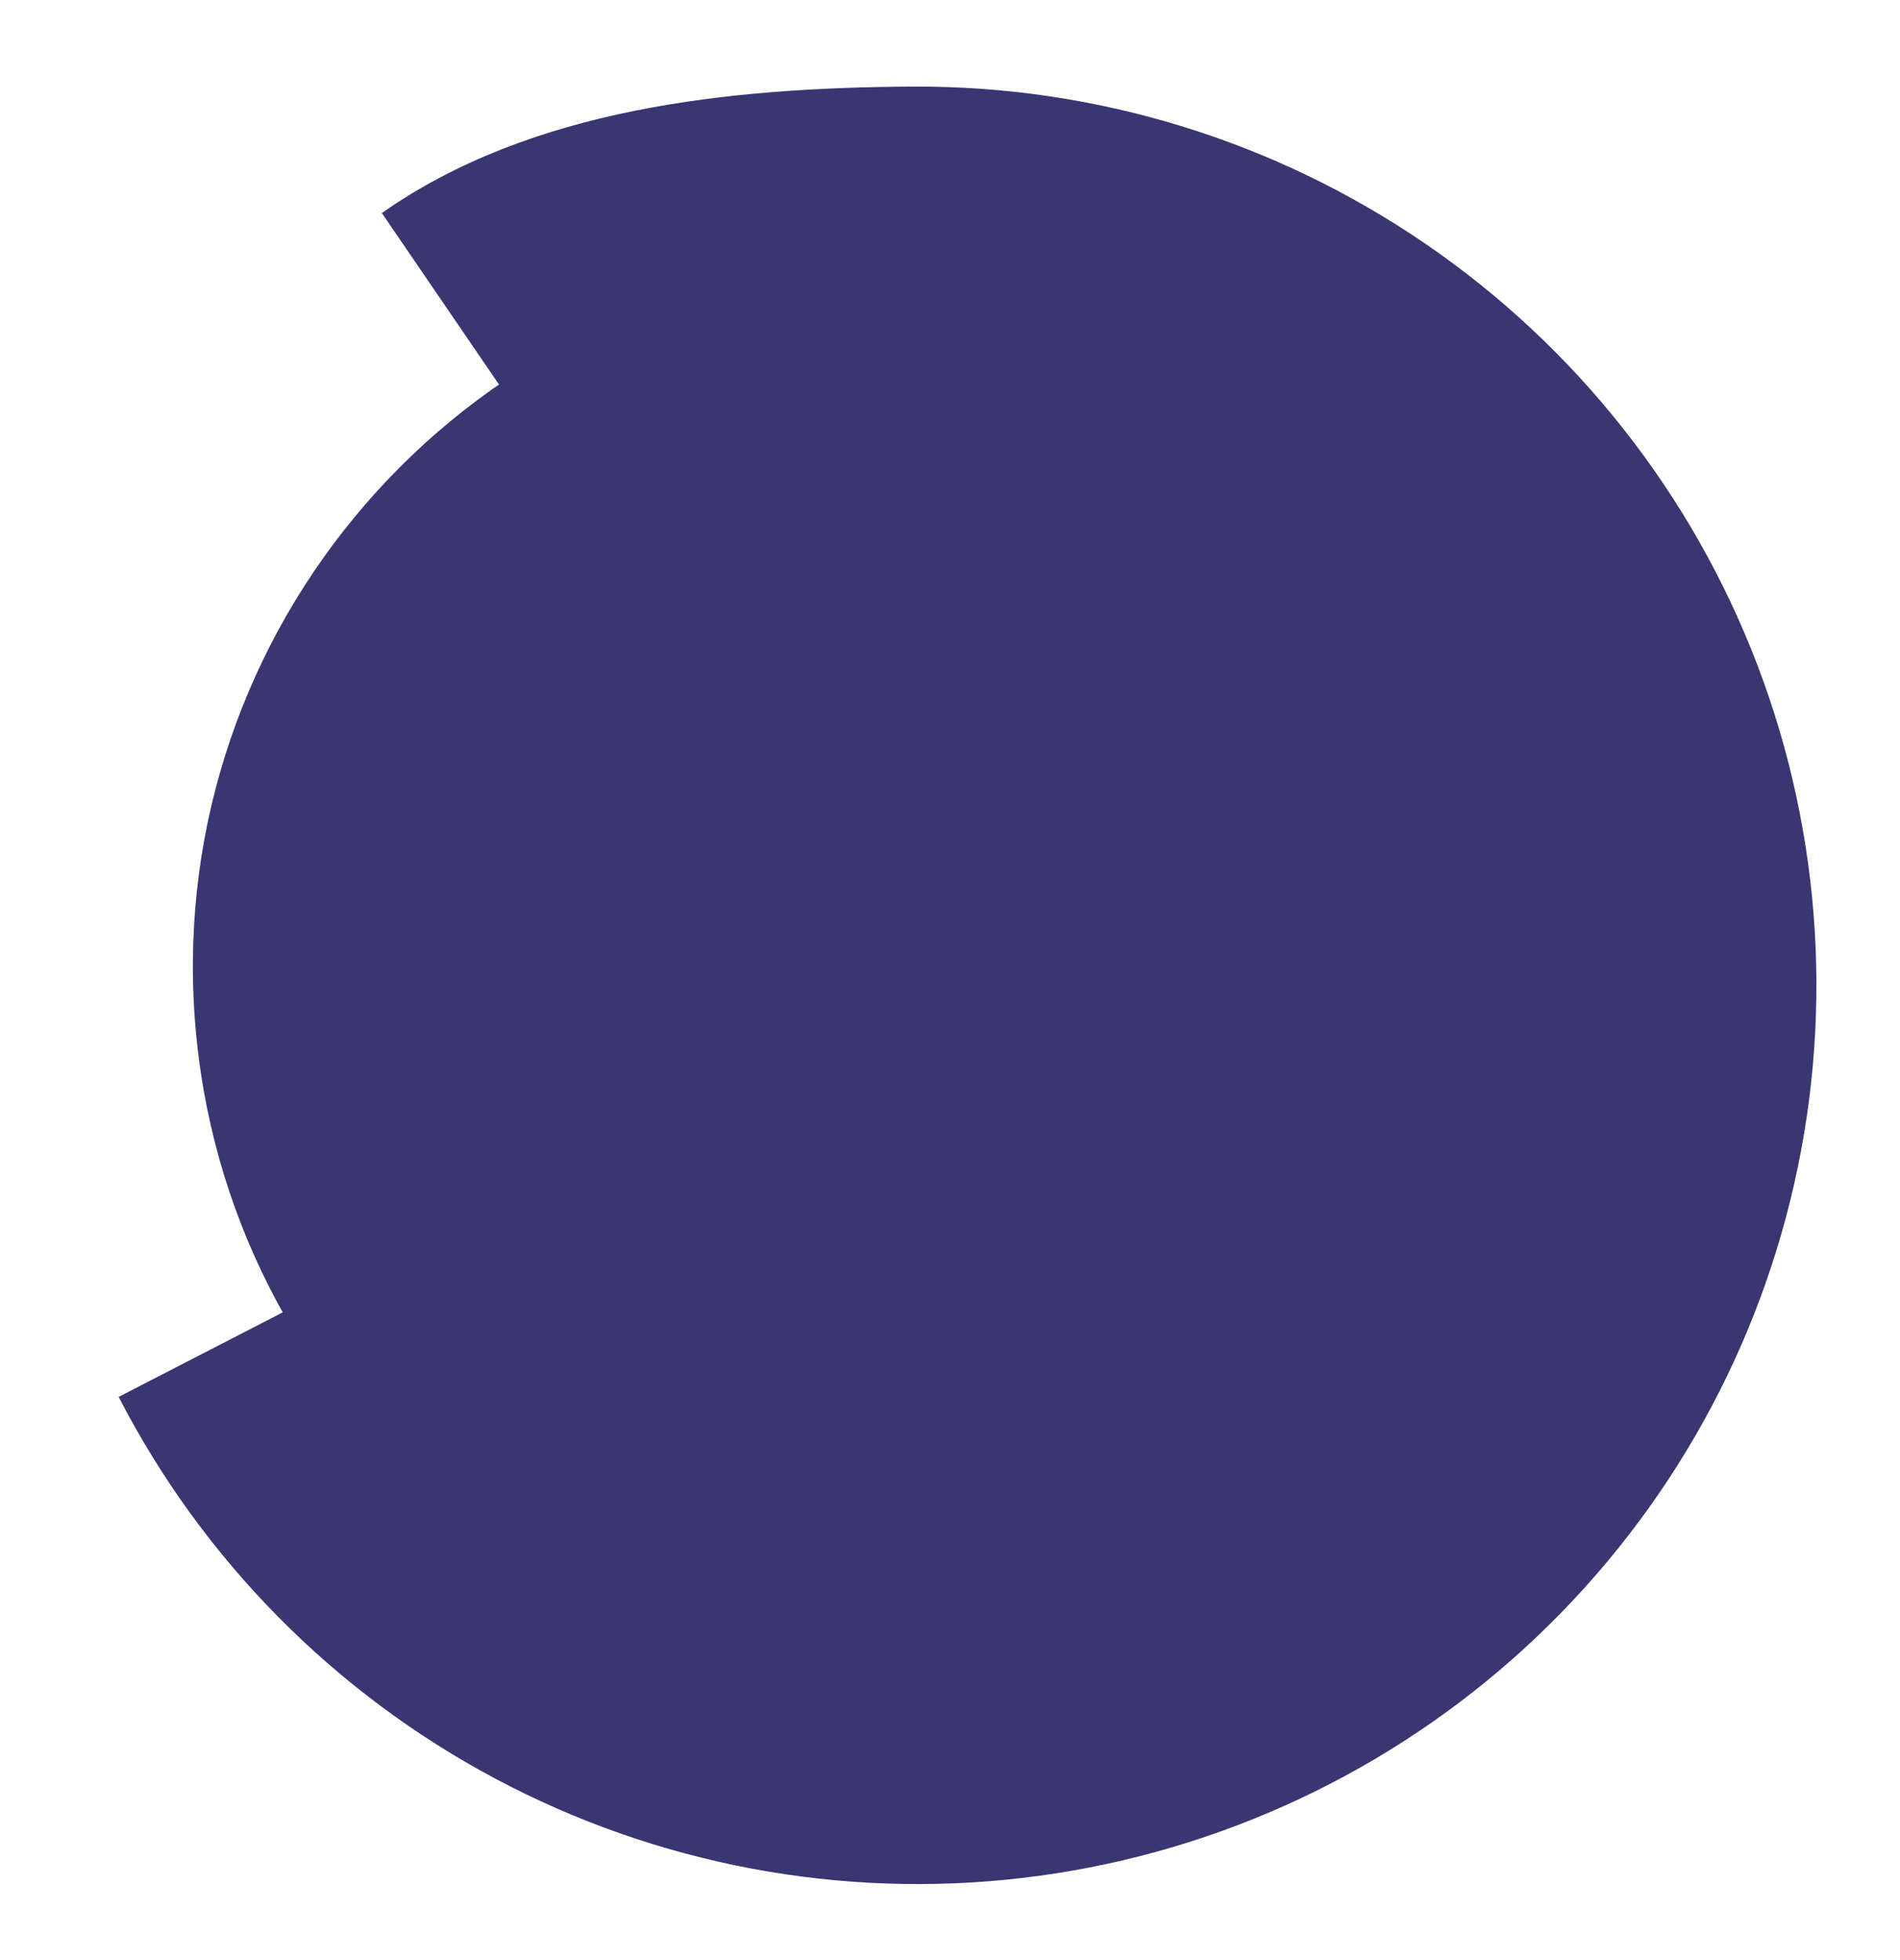 <?xml version="1.0" encoding="UTF-8"?> <svg xmlns="http://www.w3.org/2000/svg" width="1138" height="1174" viewBox="0 0 1138 1174" fill="none"><path d="M498.49 157.615C731.355 135.162 938.332 305.734 960.786 538.599C983.24 771.464 812.667 978.44 579.802 1000.89C346.937 1023.35 139.96 852.776 117.507 619.911C95.053 387.046 265.625 180.069 498.49 157.615Z" fill="#393672"></path><path d="M71.066 836.673C121.251 934.1 199.977 1013.89 296.722 1065.37C393.467 1116.86 503.622 1137.59 612.465 1124.8C721.308 1112 823.654 1066.29 905.822 993.776C987.991 921.259 1046.07 825.389 1072.29 718.98C1098.52 612.572 1091.64 500.694 1052.58 398.299C1013.51 295.904 944.13 207.871 853.697 145.966C763.263 84.06 656.089 51.231 546.499 51.867C436.908 52.502 318.404 64.652 228.695 127.602L363.496 324.926C417.496 287.034 481.774 266.526 547.741 266.143C613.708 265.761 678.221 285.522 732.656 322.785C787.092 360.049 828.857 413.039 852.37 474.675C875.883 536.31 880.023 603.654 864.238 667.706C848.452 731.757 813.493 789.465 764.032 833.116C714.572 876.767 652.966 904.282 587.449 911.984C521.932 919.685 455.625 907.206 397.391 876.214C339.156 845.222 291.768 797.195 261.559 738.549L71.066 836.673Z" fill="#393672"></path></svg> 